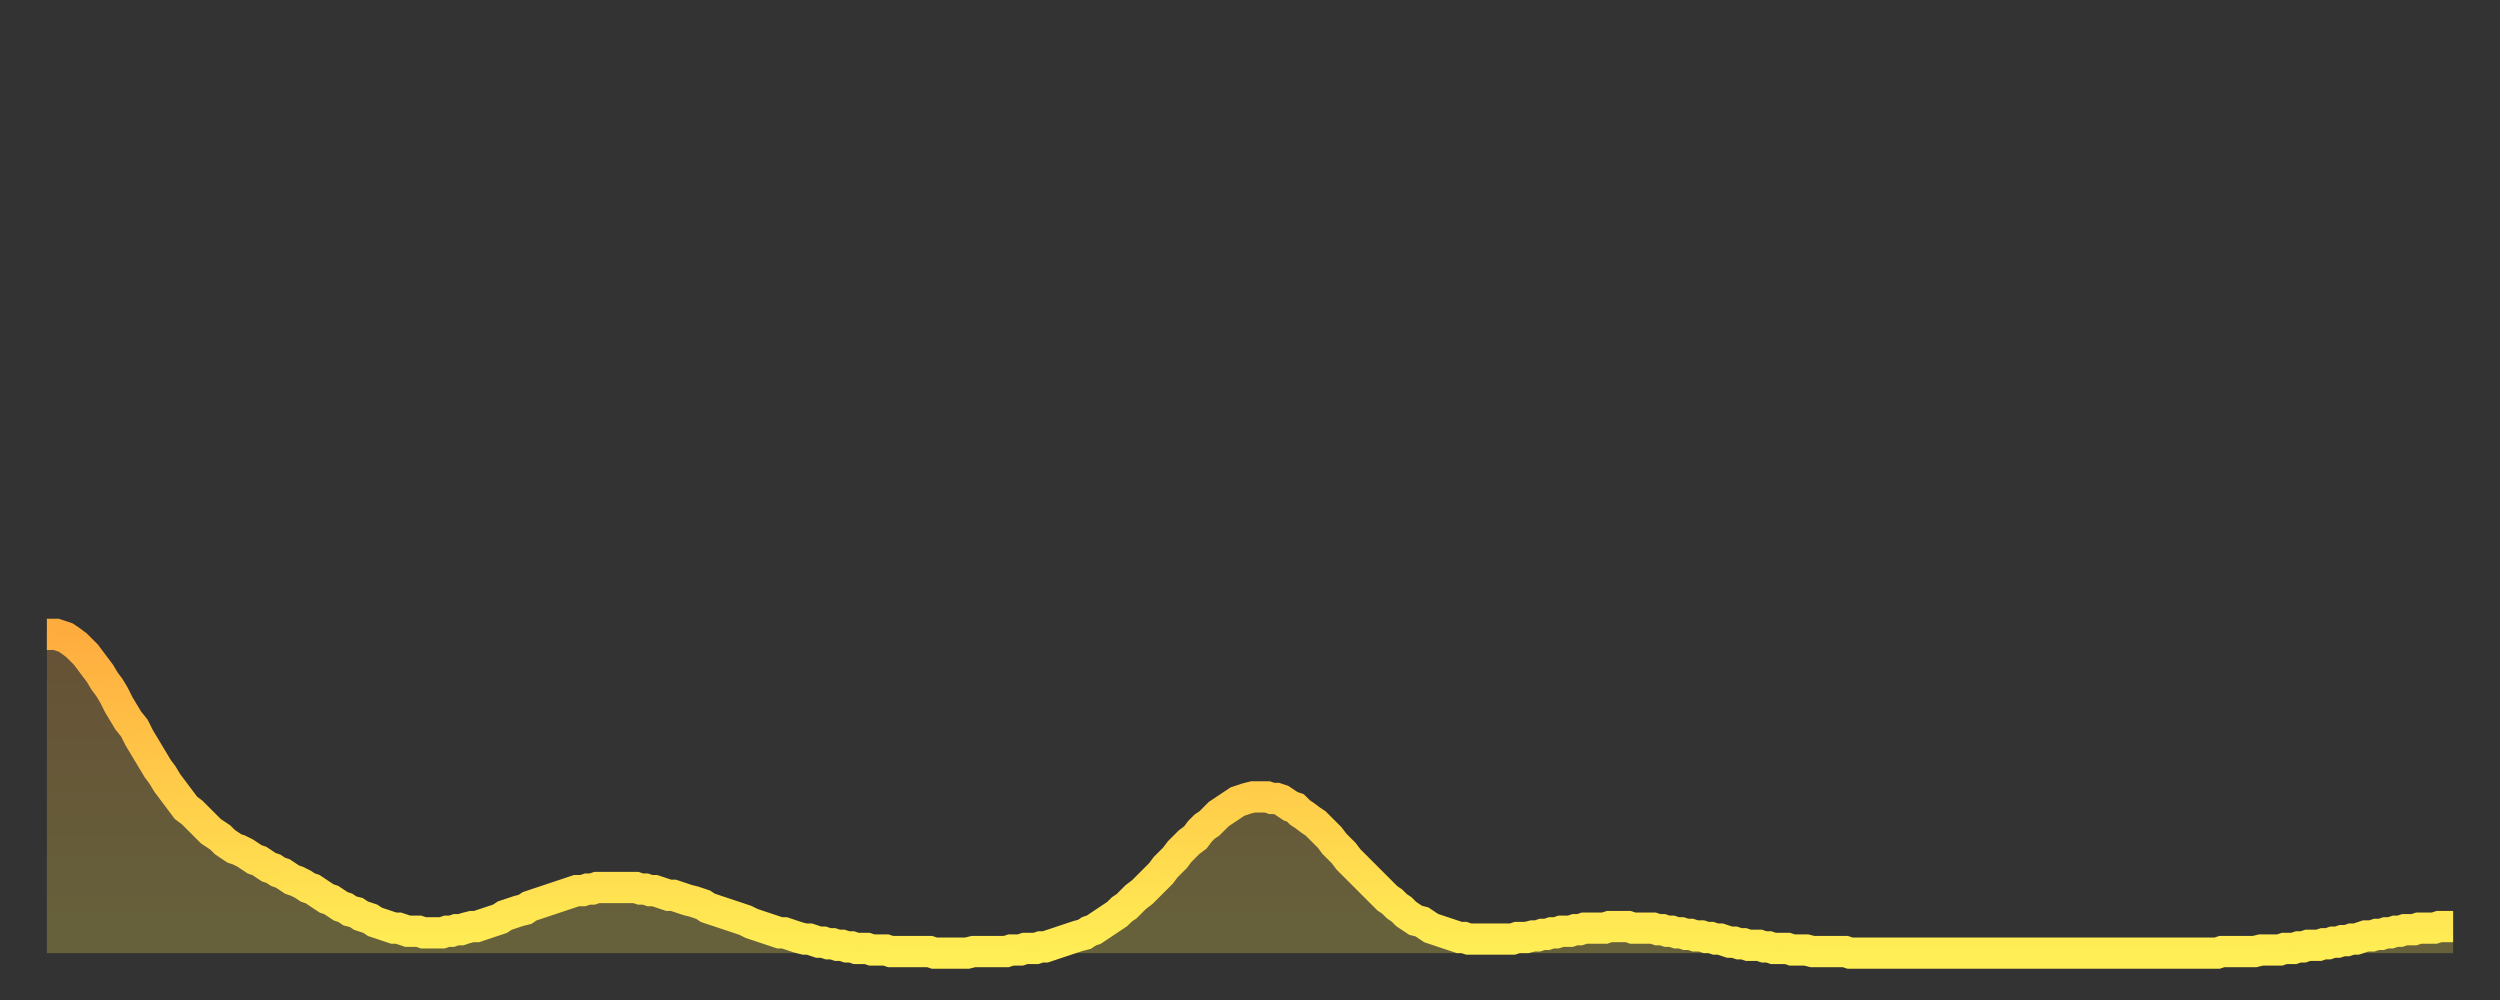 <?xml version="1.0" encoding="utf-8" ?>
<svg baseProfile="full" height="64" version="1.1" width="160" xmlns="http://www.w3.org/2000/svg" xmlns:ev="http://www.w3.org/2001/xml-events" xmlns:xlink="http://www.w3.org/1999/xlink"><rect width="100%" height="100%" fill="#333333" stroke="none"/><defs><linearGradient id="id84630" x1="0" x2="0" y1="0" y2="1"><stop offset="0%" stop-color="#ffac3f" /><stop offset="50%" stop-color="#ffcd4a" /><stop offset="100%" stop-color="#ffee55" /></linearGradient></defs><g transform="translate(3,3)"><g><path d="M 0.0 37.6 0.3 37.6 0.6 37.6 0.9 37.7 1.2 37.8 1.5 38.0 1.9 38.3 2.2 38.6 2.5 38.9 2.8 39.3 3.1 39.7 3.4 40.1 3.7 40.6 4.0 41.0 4.3 41.5 4.6 42.1 4.9 42.6 5.2 43.1 5.6 43.6 5.9 44.2 6.2 44.7 6.5 45.2 6.8 45.7 7.1 46.2 7.4 46.6 7.7 47.1 8.0 47.5 8.3 47.9 8.6 48.3 8.9 48.7 9.3 49.0 9.6 49.3 9.9 49.6 10.2 49.9 10.5 50.2 10.8 50.4 11.1 50.6 11.4 50.9 11.7 51.1 12.0 51.3 12.3 51.4 12.7 51.6 13.0 51.8 13.3 52.0 13.6 52.1 13.9 52.3 14.2 52.5 14.5 52.6 14.8 52.8 15.1 52.9 15.4 53.1 15.7 53.3 16.0 53.4 16.4 53.6 16.7 53.8 17.0 53.9 17.3 54.1 17.6 54.3 17.9 54.5 18.2 54.6 18.5 54.8 18.8 55.0 19.1 55.1 19.4 55.3 19.8 55.4 20.1 55.6 20.4 55.7 20.7 55.8 21.0 56.0 21.3 56.1 21.6 56.2 21.9 56.3 22.2 56.4 22.5 56.4 22.8 56.5 23.1 56.6 23.5 56.6 23.8 56.6 24.1 56.7 24.4 56.7 24.7 56.7 25.0 56.7 25.3 56.7 25.6 56.6 25.9 56.6 26.2 56.5 26.5 56.5 26.8 56.4 27.2 56.3 27.5 56.3 27.8 56.2 28.1 56.1 28.4 56.0 28.7 55.9 29.0 55.8 29.3 55.6 29.6 55.5 29.9 55.4 30.2 55.3 30.6 55.2 30.9 55.0 31.2 54.9 31.5 54.8 31.8 54.7 32.1 54.6 32.4 54.5 32.7 54.4 33.0 54.3 33.3 54.2 33.6 54.1 33.9 54.0 34.3 54.0 34.6 53.9 34.9 53.9 35.2 53.8 35.5 53.8 35.8 53.8 36.1 53.8 36.4 53.8 36.7 53.8 37.0 53.8 37.3 53.8 37.7 53.8 38.0 53.9 38.3 53.9 38.6 54.0 38.9 54.0 39.2 54.1 39.5 54.2 39.8 54.3 40.1 54.3 40.4 54.4 40.7 54.5 41.0 54.6 41.4 54.7 41.7 54.8 42.0 54.9 42.3 55.1 42.6 55.2 42.9 55.3 43.2 55.4 43.5 55.5 43.8 55.6 44.1 55.7 44.4 55.8 44.7 55.9 45.1 56.1 45.4 56.2 45.7 56.3 46.0 56.4 46.3 56.5 46.6 56.6 46.9 56.7 47.2 56.7 47.5 56.8 47.8 56.9 48.1 57.0 48.5 57.1 48.8 57.1 49.1 57.2 49.4 57.3 49.7 57.3 50.0 57.4 50.3 57.4 50.6 57.5 50.9 57.5 51.2 57.6 51.5 57.6 51.8 57.7 52.2 57.7 52.5 57.7 52.8 57.8 53.1 57.8 53.4 57.8 53.7 57.8 54.0 57.9 54.3 57.9 54.6 57.9 54.9 57.9 55.2 57.9 55.6 57.9 55.9 57.9 56.2 57.9 56.5 57.9 56.8 58.0 57.1 58.0 57.4 58.0 57.7 58.0 58.0 58.0 58.3 58.0 58.6 58.0 58.9 58.0 59.3 57.9 59.6 57.9 59.9 57.9 60.2 57.9 60.5 57.9 60.8 57.9 61.1 57.9 61.4 57.9 61.7 57.8 62.0 57.8 62.3 57.8 62.6 57.7 63.0 57.7 63.3 57.7 63.6 57.6 63.9 57.6 64.2 57.5 64.5 57.4 64.8 57.3 65.1 57.2 65.4 57.1 65.7 57.0 66.0 56.9 66.4 56.8 66.7 56.6 67.0 56.5 67.3 56.3 67.6 56.1 67.9 55.9 68.2 55.7 68.5 55.5 68.8 55.2 69.1 55.0 69.4 54.7 69.7 54.4 70.1 54.1 70.4 53.8 70.7 53.5 71.0 53.2 71.3 52.9 71.6 52.5 71.9 52.2 72.2 51.9 72.5 51.5 72.8 51.2 73.1 50.9 73.5 50.6 73.8 50.2 74.1 49.9 74.4 49.7 74.7 49.4 75.0 49.1 75.3 48.9 75.6 48.7 75.9 48.5 76.2 48.3 76.5 48.2 76.8 48.1 77.2 48.0 77.5 48.0 77.8 48.0 78.1 48.0 78.4 48.1 78.7 48.1 79.0 48.2 79.3 48.4 79.6 48.6 79.9 48.7 80.2 49.0 80.5 49.2 80.9 49.5 81.2 49.7 81.5 50.0 81.8 50.3 82.1 50.6 82.4 51.0 82.7 51.3 83.0 51.6 83.3 52.0 83.6 52.3 83.9 52.6 84.3 53.0 84.6 53.3 84.9 53.6 85.2 53.9 85.5 54.2 85.8 54.5 86.1 54.7 86.4 55.0 86.7 55.2 87.0 55.5 87.3 55.7 87.6 55.9 88.0 56.0 88.3 56.2 88.6 56.4 88.9 56.5 89.2 56.6 89.5 56.7 89.8 56.8 90.1 56.9 90.4 57.0 90.7 57.0 91.0 57.1 91.4 57.1 91.7 57.1 92.0 57.1 92.3 57.1 92.6 57.1 92.9 57.1 93.2 57.1 93.5 57.1 93.8 57.1 94.1 57.0 94.4 57.0 94.7 57.0 95.1 56.9 95.4 56.9 95.7 56.8 96.0 56.8 96.3 56.7 96.6 56.7 96.9 56.6 97.2 56.6 97.5 56.6 97.8 56.5 98.1 56.5 98.4 56.4 98.8 56.4 99.1 56.4 99.4 56.4 99.7 56.4 100.0 56.3 100.3 56.3 100.6 56.3 100.9 56.3 101.2 56.3 101.5 56.4 101.8 56.4 102.2 56.4 102.5 56.4 102.8 56.4 103.1 56.5 103.4 56.5 103.7 56.6 104.0 56.6 104.3 56.7 104.6 56.7 104.9 56.8 105.2 56.8 105.5 56.9 105.9 56.9 106.2 57.0 106.5 57.0 106.8 57.1 107.1 57.1 107.4 57.2 107.7 57.3 108.0 57.3 108.3 57.4 108.6 57.4 108.9 57.5 109.3 57.5 109.6 57.5 109.9 57.6 110.2 57.6 110.5 57.7 110.8 57.7 111.1 57.7 111.4 57.7 111.7 57.8 112.0 57.8 112.3 57.8 112.6 57.8 113.0 57.9 113.3 57.9 113.6 57.9 113.9 57.9 114.2 57.9 114.5 57.9 114.8 57.9 115.1 57.9 115.4 58.0 115.7 58.0 116.0 58.0 116.3 58.0 116.7 58.0 117.0 58.0 117.3 58.0 117.6 58.0 117.9 58.0 118.2 58.0 118.5 58.0 118.8 58.0 119.1 58.0 119.4 58.0 119.7 58.0 120.1 58.0 120.4 58.0 120.7 58.0 121.0 58.0 121.3 58.0 121.6 58.0 121.9 58.0 122.2 58.0 122.5 58.0 122.8 58.0 123.1 58.0 123.4 58.0 123.8 58.0 124.1 58.0 124.4 58.0 124.7 58.0 125.0 58.0 125.3 58.0 125.6 58.0 125.9 58.0 126.2 58.0 126.5 58.0 126.8 58.0 127.2 58.0 127.5 58.0 127.8 58.0 128.1 58.0 128.4 58.0 128.7 58.0 129.0 58.0 129.3 58.0 129.6 58.0 129.9 58.0 130.2 58.0 130.5 58.0 130.9 58.0 131.2 58.0 131.5 58.0 131.8 58.0 132.1 58.0 132.4 58.0 132.7 58.0 133.0 58.0 133.3 58.0 133.6 58.0 133.9 58.0 134.2 58.0 134.6 58.0 134.9 58.0 135.2 58.0 135.5 58.0 135.8 58.0 136.1 58.0 136.4 58.0 136.7 58.0 137.0 58.0 137.3 58.0 137.6 58.0 138.0 58.0 138.3 58.0 138.6 58.0 138.9 58.0 139.2 57.9 139.5 57.9 139.8 57.9 140.1 57.9 140.4 57.9 140.7 57.9 141.0 57.9 141.3 57.9 141.7 57.8 142.0 57.8 142.3 57.8 142.6 57.8 142.9 57.8 143.2 57.7 143.5 57.7 143.8 57.7 144.1 57.6 144.4 57.6 144.7 57.5 145.1 57.5 145.4 57.5 145.7 57.4 146.0 57.4 146.3 57.3 146.6 57.3 146.9 57.2 147.2 57.2 147.5 57.1 147.8 57.1 148.1 57.0 148.4 56.9 148.8 56.9 149.1 56.8 149.4 56.8 149.7 56.7 150.0 56.7 150.3 56.6 150.6 56.6 150.9 56.5 151.2 56.5 151.5 56.5 151.8 56.4 152.1 56.4 152.5 56.4 152.8 56.4 153.1 56.3 153.4 56.3 153.7 56.3 154.0 56.3" fill="none" id="graph-curve" opacity="1" stroke="url(#id84630)" stroke-width="2" /><path d="M 0 58 L 0.0 37.6 0.3 37.6 0.6 37.6 0.9 37.7 1.2 37.8 1.5 38.0 1.9 38.3 2.2 38.6 2.5 38.9 2.8 39.3 3.1 39.7 3.4 40.1 3.7 40.6 4.0 41.0 4.3 41.5 4.6 42.1 4.9 42.6 5.2 43.1 5.6 43.6 5.9 44.2 6.2 44.7 6.5 45.2 6.8 45.7 7.1 46.2 7.4 46.6 7.7 47.1 8.0 47.5 8.3 47.9 8.6 48.3 8.9 48.7 9.3 49.0 9.6 49.3 9.9 49.6 10.2 49.9 10.5 50.2 10.8 50.4 11.1 50.6 11.4 50.9 11.7 51.1 12.0 51.3 12.3 51.4 12.7 51.6 13.0 51.8 13.3 52.0 13.6 52.1 13.9 52.3 14.2 52.5 14.5 52.6 14.8 52.8 15.1 52.9 15.4 53.1 15.7 53.3 16.0 53.4 16.4 53.6 16.7 53.8 17.0 53.9 17.3 54.1 17.6 54.3 17.9 54.5 18.2 54.6 18.5 54.8 18.8 55.0 19.1 55.1 19.4 55.3 19.8 55.4 20.1 55.6 20.4 55.7 20.7 55.8 21.0 56.0 21.3 56.1 21.6 56.2 21.9 56.3 22.2 56.4 22.5 56.4 22.8 56.5 23.1 56.6 23.5 56.6 23.8 56.6 24.1 56.7 24.4 56.7 24.7 56.7 25.0 56.7 25.3 56.7 25.6 56.6 25.9 56.6 26.2 56.5 26.5 56.5 26.8 56.4 27.2 56.3 27.5 56.3 27.8 56.2 28.1 56.1 28.4 56.0 28.7 55.9 29.0 55.8 29.3 55.6 29.6 55.5 29.9 55.4 30.2 55.3 30.6 55.2 30.9 55.0 31.2 54.9 31.5 54.8 31.8 54.7 32.1 54.6 32.4 54.5 32.7 54.4 33.0 54.3 33.3 54.2 33.6 54.1 33.9 54.0 34.3 54.0 34.6 53.9 34.9 53.9 35.2 53.8 35.5 53.8 35.8 53.8 36.1 53.8 36.4 53.8 36.7 53.8 37.0 53.8 37.3 53.8 37.7 53.8 38.0 53.9 38.3 53.9 38.6 54.0 38.9 54.0 39.2 54.1 39.5 54.2 39.8 54.3 40.1 54.3 40.4 54.4 40.7 54.5 41.0 54.6 41.4 54.7 41.7 54.8 42.0 54.9 42.3 55.1 42.6 55.2 42.9 55.3 43.2 55.4 43.5 55.5 43.8 55.6 44.1 55.7 44.4 55.8 44.7 55.9 45.1 56.1 45.4 56.2 45.7 56.3 46.0 56.4 46.3 56.5 46.6 56.6 46.9 56.7 47.2 56.7 47.5 56.8 47.8 56.9 48.1 57.0 48.5 57.1 48.8 57.1 49.1 57.2 49.4 57.3 49.7 57.3 50.0 57.4 50.3 57.4 50.6 57.5 50.9 57.5 51.2 57.6 51.5 57.6 51.8 57.7 52.2 57.7 52.5 57.7 52.8 57.8 53.1 57.8 53.4 57.8 53.7 57.8 54.0 57.9 54.3 57.9 54.6 57.9 54.9 57.9 55.2 57.9 55.6 57.9 55.9 57.9 56.2 57.9 56.5 57.9 56.8 58.0 57.1 58.0 57.4 58.0 57.7 58.0 58.0 58.0 58.3 58.0 58.6 58.0 58.9 58.0 59.3 57.9 59.6 57.9 59.9 57.9 60.2 57.9 60.5 57.9 60.8 57.9 61.1 57.9 61.4 57.9 61.7 57.8 62.0 57.8 62.3 57.8 62.6 57.7 63.0 57.7 63.3 57.7 63.6 57.6 63.9 57.6 64.2 57.5 64.5 57.4 64.8 57.3 65.1 57.2 65.4 57.1 65.7 57.0 66.0 56.9 66.4 56.8 66.7 56.6 67.0 56.5 67.3 56.3 67.6 56.1 67.9 55.9 68.2 55.7 68.5 55.5 68.8 55.2 69.1 55.0 69.4 54.7 69.7 54.4 70.1 54.1 70.4 53.8 70.7 53.5 71.0 53.2 71.3 52.9 71.6 52.5 71.9 52.2 72.2 51.9 72.5 51.5 72.8 51.2 73.1 50.9 73.5 50.6 73.8 50.2 74.1 49.9 74.4 49.7 74.7 49.4 75.0 49.1 75.3 48.9 75.6 48.7 75.9 48.5 76.2 48.3 76.5 48.2 76.8 48.1 77.2 48.0 77.5 48.0 77.8 48.0 78.1 48.0 78.4 48.1 78.7 48.1 79.0 48.2 79.3 48.4 79.6 48.6 79.9 48.7 80.2 49.0 80.5 49.2 80.9 49.5 81.2 49.7 81.5 50.0 81.8 50.3 82.1 50.6 82.4 51.0 82.7 51.3 83.0 51.6 83.3 52.0 83.6 52.3 83.9 52.6 84.3 53.0 84.6 53.3 84.9 53.6 85.2 53.9 85.5 54.2 85.8 54.5 86.1 54.7 86.4 55.0 86.7 55.2 87.0 55.5 87.3 55.7 87.6 55.9 88.0 56.0 88.3 56.2 88.6 56.4 88.9 56.5 89.2 56.6 89.5 56.7 89.8 56.8 90.1 56.9 90.4 57.0 90.7 57.0 91.0 57.1 91.4 57.1 91.7 57.1 92.0 57.1 92.3 57.1 92.6 57.1 92.9 57.1 93.2 57.1 93.5 57.1 93.8 57.1 94.1 57.0 94.4 57.0 94.7 57.0 95.1 56.9 95.4 56.9 95.7 56.8 96.0 56.8 96.3 56.7 96.6 56.7 96.9 56.6 97.2 56.6 97.5 56.6 97.8 56.5 98.1 56.5 98.4 56.4 98.8 56.4 99.1 56.4 99.4 56.4 99.7 56.4 100.0 56.3 100.3 56.3 100.6 56.3 100.9 56.3 101.2 56.3 101.5 56.4 101.8 56.4 102.2 56.4 102.5 56.4 102.8 56.4 103.1 56.5 103.4 56.5 103.7 56.6 104.0 56.6 104.3 56.7 104.6 56.7 104.9 56.8 105.2 56.8 105.5 56.9 105.9 56.9 106.2 57.0 106.5 57.0 106.8 57.1 107.1 57.1 107.4 57.2 107.7 57.3 108.0 57.3 108.3 57.4 108.6 57.4 108.9 57.5 109.3 57.5 109.6 57.5 109.9 57.6 110.2 57.6 110.5 57.7 110.8 57.7 111.1 57.7 111.4 57.7 111.7 57.8 112.0 57.8 112.3 57.8 112.6 57.8 113.0 57.9 113.3 57.9 113.6 57.9 113.9 57.9 114.2 57.9 114.5 57.9 114.8 57.9 115.1 57.9 115.4 58.0 115.7 58.0 116.0 58.0 116.3 58.0 116.7 58.0 117.0 58.0 117.3 58.0 117.6 58.0 117.9 58.0 118.2 58.0 118.5 58.0 118.8 58.0 119.1 58.0 119.4 58.0 119.7 58.0 120.1 58.0 120.4 58.0 120.7 58.0 121.0 58.0 121.3 58.0 121.6 58.0 121.9 58.0 122.2 58.0 122.5 58.0 122.8 58.0 123.1 58.0 123.4 58.0 123.8 58.0 124.1 58.0 124.4 58.0 124.7 58.0 125.0 58.0 125.3 58.0 125.6 58.0 125.9 58.0 126.2 58.0 126.5 58.0 126.8 58.0 127.2 58.0 127.5 58.0 127.8 58.0 128.1 58.0 128.4 58.0 128.7 58.0 129.0 58.0 129.3 58.0 129.6 58.0 129.9 58.0 130.2 58.0 130.5 58.0 130.9 58.0 131.2 58.0 131.5 58.0 131.8 58.0 132.1 58.0 132.4 58.0 132.7 58.0 133.0 58.0 133.3 58.0 133.6 58.0 133.9 58.0 134.2 58.0 134.6 58.0 134.9 58.0 135.2 58.0 135.5 58.0 135.8 58.0 136.1 58.0 136.4 58.0 136.7 58.0 137.0 58.0 137.3 58.0 137.6 58.0 138.0 58.0 138.3 58.0 138.6 58.0 138.9 58.0 139.2 57.9 139.5 57.9 139.8 57.9 140.1 57.9 140.4 57.9 140.7 57.9 141.0 57.9 141.3 57.9 141.7 57.8 142.0 57.8 142.3 57.8 142.6 57.8 142.9 57.8 143.2 57.7 143.5 57.7 143.8 57.7 144.1 57.6 144.4 57.6 144.7 57.5 145.1 57.5 145.4 57.5 145.7 57.4 146.0 57.4 146.3 57.3 146.6 57.3 146.9 57.2 147.2 57.2 147.5 57.1 147.8 57.1 148.1 57.0 148.4 56.9 148.8 56.9 149.1 56.8 149.4 56.8 149.7 56.7 150.0 56.7 150.3 56.6 150.6 56.6 150.9 56.5 151.2 56.5 151.5 56.5 151.8 56.4 152.1 56.4 152.5 56.4 152.8 56.4 153.1 56.3 153.4 56.3 153.7 56.3 154.0 56.3 154 58" fill="url(#id84630)" fill-opacity=".25" id="graph-shadow" /></g></g></svg>